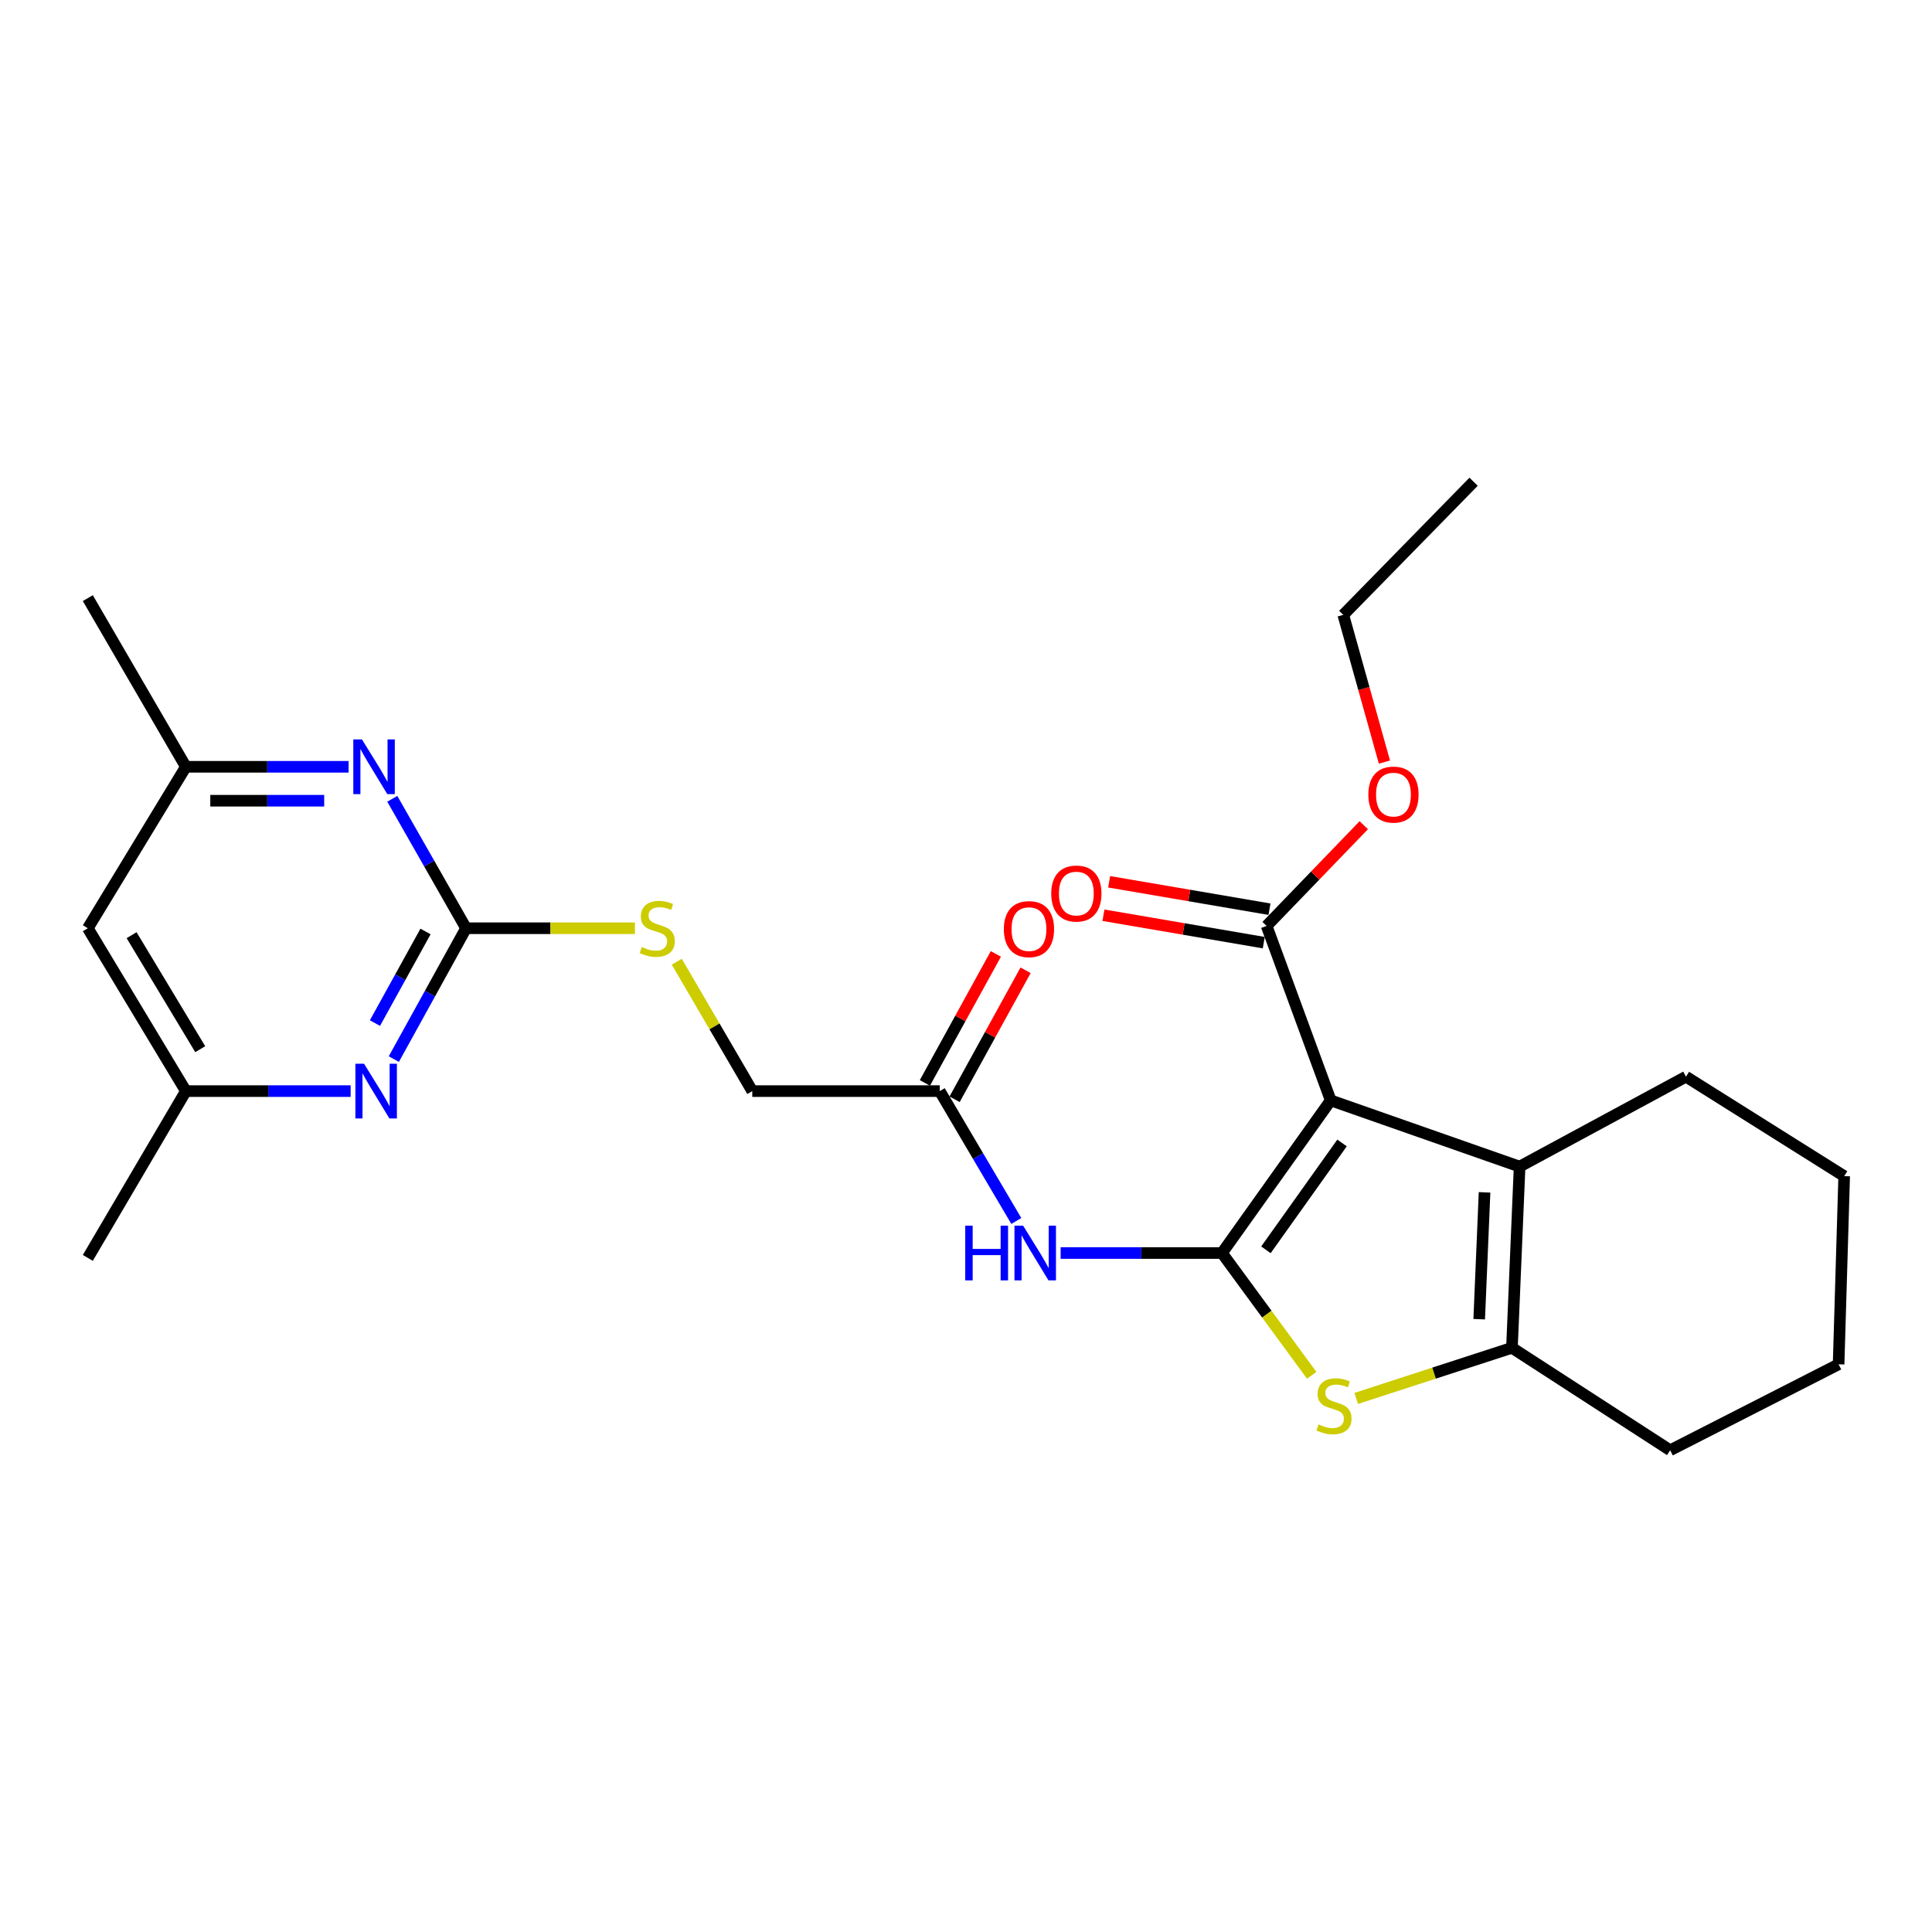 <?xml version='1.0' encoding='iso-8859-1'?>
<svg version='1.1' baseProfile='full'
              xmlns='http://www.w3.org/2000/svg'
                      xmlns:rdkit='http://www.rdkit.org/xml'
                      xmlns:xlink='http://www.w3.org/1999/xlink'
                  xml:space='preserve'
width='1000px' height='1000px' viewBox='0 0 1000 1000'>
<!-- END OF HEADER -->
<rect style='opacity:1.0;fill:#FFFFFF;stroke:none' width='1000' height='1000' x='0' y='0'> </rect>
<path class='bond-0' d='M 632.496,648.565 L 688.773,569.556' style='fill:none;fill-rule:evenodd;stroke:#000000;stroke-width:6px;stroke-linecap:butt;stroke-linejoin:miter;stroke-opacity:1' />
<path class='bond-0' d='M 655.242,646.903 L 694.636,591.596' style='fill:none;fill-rule:evenodd;stroke:#000000;stroke-width:6px;stroke-linecap:butt;stroke-linejoin:miter;stroke-opacity:1' />
<path class='bond-1' d='M 632.496,648.565 L 655.718,680.21' style='fill:none;fill-rule:evenodd;stroke:#000000;stroke-width:6px;stroke-linecap:butt;stroke-linejoin:miter;stroke-opacity:1' />
<path class='bond-1' d='M 655.718,680.21 L 678.941,711.854' style='fill:none;fill-rule:evenodd;stroke:#CCCC00;stroke-width:6px;stroke-linecap:butt;stroke-linejoin:miter;stroke-opacity:1' />
<path class='bond-4' d='M 632.496,648.565 L 590.74,648.565' style='fill:none;fill-rule:evenodd;stroke:#000000;stroke-width:6px;stroke-linecap:butt;stroke-linejoin:miter;stroke-opacity:1' />
<path class='bond-4' d='M 590.74,648.565 L 548.983,648.565' style='fill:none;fill-rule:evenodd;stroke:#0000FF;stroke-width:6px;stroke-linecap:butt;stroke-linejoin:miter;stroke-opacity:1' />
<path class='bond-2' d='M 688.773,569.556 L 786.545,603.831' style='fill:none;fill-rule:evenodd;stroke:#000000;stroke-width:6px;stroke-linecap:butt;stroke-linejoin:miter;stroke-opacity:1' />
<path class='bond-6' d='M 688.773,569.556 L 655.6,479.257' style='fill:none;fill-rule:evenodd;stroke:#000000;stroke-width:6px;stroke-linecap:butt;stroke-linejoin:miter;stroke-opacity:1' />
<path class='bond-3' d='M 701.972,723.827 L 742.278,710.724' style='fill:none;fill-rule:evenodd;stroke:#CCCC00;stroke-width:6px;stroke-linecap:butt;stroke-linejoin:miter;stroke-opacity:1' />
<path class='bond-3' d='M 742.278,710.724 L 782.583,697.622' style='fill:none;fill-rule:evenodd;stroke:#000000;stroke-width:6px;stroke-linecap:butt;stroke-linejoin:miter;stroke-opacity:1' />
<path class='bond-18' d='M 786.545,603.831 L 872.657,557.291' style='fill:none;fill-rule:evenodd;stroke:#000000;stroke-width:6px;stroke-linecap:butt;stroke-linejoin:miter;stroke-opacity:1' />
<path class='bond-26' d='M 786.545,603.831 L 782.583,697.622' style='fill:none;fill-rule:evenodd;stroke:#000000;stroke-width:6px;stroke-linecap:butt;stroke-linejoin:miter;stroke-opacity:1' />
<path class='bond-26' d='M 768.404,617.158 L 765.631,682.812' style='fill:none;fill-rule:evenodd;stroke:#000000;stroke-width:6px;stroke-linecap:butt;stroke-linejoin:miter;stroke-opacity:1' />
<path class='bond-19' d='M 782.583,697.622 L 864.472,750.65' style='fill:none;fill-rule:evenodd;stroke:#000000;stroke-width:6px;stroke-linecap:butt;stroke-linejoin:miter;stroke-opacity:1' />
<path class='bond-9' d='M 526.043,631.973 L 506.226,598.364' style='fill:none;fill-rule:evenodd;stroke:#0000FF;stroke-width:6px;stroke-linecap:butt;stroke-linejoin:miter;stroke-opacity:1' />
<path class='bond-9' d='M 506.226,598.364 L 486.409,564.755' style='fill:none;fill-rule:evenodd;stroke:#000000;stroke-width:6px;stroke-linecap:butt;stroke-linejoin:miter;stroke-opacity:1' />
<path class='bond-5' d='M 241.233,480.457 L 284.932,480.457' style='fill:none;fill-rule:evenodd;stroke:#000000;stroke-width:6px;stroke-linecap:butt;stroke-linejoin:miter;stroke-opacity:1' />
<path class='bond-5' d='M 284.932,480.457 L 328.631,480.457' style='fill:none;fill-rule:evenodd;stroke:#CCCC00;stroke-width:6px;stroke-linecap:butt;stroke-linejoin:miter;stroke-opacity:1' />
<path class='bond-7' d='M 241.233,480.457 L 222.536,514.323' style='fill:none;fill-rule:evenodd;stroke:#000000;stroke-width:6px;stroke-linecap:butt;stroke-linejoin:miter;stroke-opacity:1' />
<path class='bond-7' d='M 222.536,514.323 L 203.84,548.188' style='fill:none;fill-rule:evenodd;stroke:#0000FF;stroke-width:6px;stroke-linecap:butt;stroke-linejoin:miter;stroke-opacity:1' />
<path class='bond-7' d='M 220.249,482.129 L 207.162,505.835' style='fill:none;fill-rule:evenodd;stroke:#000000;stroke-width:6px;stroke-linecap:butt;stroke-linejoin:miter;stroke-opacity:1' />
<path class='bond-7' d='M 207.162,505.835 L 194.074,529.54' style='fill:none;fill-rule:evenodd;stroke:#0000FF;stroke-width:6px;stroke-linecap:butt;stroke-linejoin:miter;stroke-opacity:1' />
<path class='bond-8' d='M 241.233,480.457 L 222.141,446.957' style='fill:none;fill-rule:evenodd;stroke:#000000;stroke-width:6px;stroke-linecap:butt;stroke-linejoin:miter;stroke-opacity:1' />
<path class='bond-8' d='M 222.141,446.957 L 203.05,413.456' style='fill:none;fill-rule:evenodd;stroke:#0000FF;stroke-width:6px;stroke-linecap:butt;stroke-linejoin:miter;stroke-opacity:1' />
<path class='bond-14' d='M 657.08,470.602 L 615.587,463.507' style='fill:none;fill-rule:evenodd;stroke:#000000;stroke-width:6px;stroke-linecap:butt;stroke-linejoin:miter;stroke-opacity:1' />
<path class='bond-14' d='M 615.587,463.507 L 574.094,456.412' style='fill:none;fill-rule:evenodd;stroke:#FF0000;stroke-width:6px;stroke-linecap:butt;stroke-linejoin:miter;stroke-opacity:1' />
<path class='bond-14' d='M 654.12,487.913 L 612.627,480.818' style='fill:none;fill-rule:evenodd;stroke:#000000;stroke-width:6px;stroke-linecap:butt;stroke-linejoin:miter;stroke-opacity:1' />
<path class='bond-14' d='M 612.627,480.818 L 571.134,473.723' style='fill:none;fill-rule:evenodd;stroke:#FF0000;stroke-width:6px;stroke-linecap:butt;stroke-linejoin:miter;stroke-opacity:1' />
<path class='bond-17' d='M 655.6,479.257 L 680.744,453.19' style='fill:none;fill-rule:evenodd;stroke:#000000;stroke-width:6px;stroke-linecap:butt;stroke-linejoin:miter;stroke-opacity:1' />
<path class='bond-17' d='M 680.744,453.19 L 705.889,427.123' style='fill:none;fill-rule:evenodd;stroke:#FF0000;stroke-width:6px;stroke-linecap:butt;stroke-linejoin:miter;stroke-opacity:1' />
<path class='bond-11' d='M 181.491,564.755 L 138.85,564.755' style='fill:none;fill-rule:evenodd;stroke:#0000FF;stroke-width:6px;stroke-linecap:butt;stroke-linejoin:miter;stroke-opacity:1' />
<path class='bond-11' d='M 138.85,564.755 L 96.209,564.755' style='fill:none;fill-rule:evenodd;stroke:#000000;stroke-width:6px;stroke-linecap:butt;stroke-linejoin:miter;stroke-opacity:1' />
<path class='bond-12' d='M 180.435,396.891 L 138.322,396.891' style='fill:none;fill-rule:evenodd;stroke:#0000FF;stroke-width:6px;stroke-linecap:butt;stroke-linejoin:miter;stroke-opacity:1' />
<path class='bond-12' d='M 138.322,396.891 L 96.209,396.891' style='fill:none;fill-rule:evenodd;stroke:#000000;stroke-width:6px;stroke-linecap:butt;stroke-linejoin:miter;stroke-opacity:1' />
<path class='bond-12' d='M 167.801,414.453 L 138.322,414.453' style='fill:none;fill-rule:evenodd;stroke:#0000FF;stroke-width:6px;stroke-linecap:butt;stroke-linejoin:miter;stroke-opacity:1' />
<path class='bond-12' d='M 138.322,414.453 L 108.843,414.453' style='fill:none;fill-rule:evenodd;stroke:#000000;stroke-width:6px;stroke-linecap:butt;stroke-linejoin:miter;stroke-opacity:1' />
<path class='bond-15' d='M 494.102,568.988 L 512.472,535.602' style='fill:none;fill-rule:evenodd;stroke:#000000;stroke-width:6px;stroke-linecap:butt;stroke-linejoin:miter;stroke-opacity:1' />
<path class='bond-15' d='M 512.472,535.602 L 530.842,502.216' style='fill:none;fill-rule:evenodd;stroke:#FF0000;stroke-width:6px;stroke-linecap:butt;stroke-linejoin:miter;stroke-opacity:1' />
<path class='bond-15' d='M 478.716,560.522 L 497.085,527.136' style='fill:none;fill-rule:evenodd;stroke:#000000;stroke-width:6px;stroke-linecap:butt;stroke-linejoin:miter;stroke-opacity:1' />
<path class='bond-15' d='M 497.085,527.136 L 515.455,493.75' style='fill:none;fill-rule:evenodd;stroke:#FF0000;stroke-width:6px;stroke-linecap:butt;stroke-linejoin:miter;stroke-opacity:1' />
<path class='bond-16' d='M 486.409,564.755 L 389.378,564.755' style='fill:none;fill-rule:evenodd;stroke:#000000;stroke-width:6px;stroke-linecap:butt;stroke-linejoin:miter;stroke-opacity:1' />
<path class='bond-10' d='M 350.293,497.777 L 369.835,531.266' style='fill:none;fill-rule:evenodd;stroke:#CCCC00;stroke-width:6px;stroke-linecap:butt;stroke-linejoin:miter;stroke-opacity:1' />
<path class='bond-10' d='M 369.835,531.266 L 389.378,564.755' style='fill:none;fill-rule:evenodd;stroke:#000000;stroke-width:6px;stroke-linecap:butt;stroke-linejoin:miter;stroke-opacity:1' />
<path class='bond-20' d='M 96.209,564.755 L 45.455,651.092' style='fill:none;fill-rule:evenodd;stroke:#000000;stroke-width:6px;stroke-linecap:butt;stroke-linejoin:miter;stroke-opacity:1' />
<path class='bond-28' d='M 96.209,564.755 L 45.455,480.457' style='fill:none;fill-rule:evenodd;stroke:#000000;stroke-width:6px;stroke-linecap:butt;stroke-linejoin:miter;stroke-opacity:1' />
<path class='bond-28' d='M 103.641,543.052 L 68.113,484.043' style='fill:none;fill-rule:evenodd;stroke:#000000;stroke-width:6px;stroke-linecap:butt;stroke-linejoin:miter;stroke-opacity:1' />
<path class='bond-13' d='M 96.209,396.891 L 45.455,480.457' style='fill:none;fill-rule:evenodd;stroke:#000000;stroke-width:6px;stroke-linecap:butt;stroke-linejoin:miter;stroke-opacity:1' />
<path class='bond-21' d='M 96.209,396.891 L 45.455,309.588' style='fill:none;fill-rule:evenodd;stroke:#000000;stroke-width:6px;stroke-linecap:butt;stroke-linejoin:miter;stroke-opacity:1' />
<path class='bond-22' d='M 716.577,394.462 L 705.929,356.357' style='fill:none;fill-rule:evenodd;stroke:#FF0000;stroke-width:6px;stroke-linecap:butt;stroke-linejoin:miter;stroke-opacity:1' />
<path class='bond-22' d='M 705.929,356.357 L 695.28,318.252' style='fill:none;fill-rule:evenodd;stroke:#000000;stroke-width:6px;stroke-linecap:butt;stroke-linejoin:miter;stroke-opacity:1' />
<path class='bond-23' d='M 872.657,557.291 L 954.545,608.768' style='fill:none;fill-rule:evenodd;stroke:#000000;stroke-width:6px;stroke-linecap:butt;stroke-linejoin:miter;stroke-opacity:1' />
<path class='bond-24' d='M 864.472,750.65 L 951.657,706.159' style='fill:none;fill-rule:evenodd;stroke:#000000;stroke-width:6px;stroke-linecap:butt;stroke-linejoin:miter;stroke-opacity:1' />
<path class='bond-25' d='M 695.28,318.252 L 762.738,249.35' style='fill:none;fill-rule:evenodd;stroke:#000000;stroke-width:6px;stroke-linecap:butt;stroke-linejoin:miter;stroke-opacity:1' />
<path class='bond-27' d='M 954.545,608.768 L 951.657,706.159' style='fill:none;fill-rule:evenodd;stroke:#000000;stroke-width:6px;stroke-linecap:butt;stroke-linejoin:miter;stroke-opacity:1' />
<path  class='atom-2' d='M 682.47 737.285
Q 682.79 737.405, 684.11 737.965
Q 685.43 738.525, 686.87 738.885
Q 688.35 739.205, 689.79 739.205
Q 692.47 739.205, 694.03 737.925
Q 695.59 736.605, 695.59 734.325
Q 695.59 732.765, 694.79 731.805
Q 694.03 730.845, 692.83 730.325
Q 691.63 729.805, 689.63 729.205
Q 687.11 728.445, 685.59 727.725
Q 684.11 727.005, 683.03 725.485
Q 681.99 723.965, 681.99 721.405
Q 681.99 717.845, 684.39 715.645
Q 686.83 713.445, 691.63 713.445
Q 694.91 713.445, 698.63 715.005
L 697.71 718.085
Q 694.31 716.685, 691.75 716.685
Q 688.99 716.685, 687.47 717.845
Q 685.95 718.965, 685.99 720.925
Q 685.99 722.445, 686.75 723.365
Q 687.55 724.285, 688.67 724.805
Q 689.83 725.325, 691.75 725.925
Q 694.31 726.725, 695.83 727.525
Q 697.35 728.325, 698.43 729.965
Q 699.55 731.565, 699.55 734.325
Q 699.55 738.245, 696.91 740.365
Q 694.31 742.445, 689.95 742.445
Q 687.43 742.445, 685.51 741.885
Q 683.63 741.365, 681.39 740.445
L 682.47 737.285
' fill='#CCCC00'/>
<path  class='atom-5' d='M 499.607 634.405
L 503.447 634.405
L 503.447 646.445
L 517.927 646.445
L 517.927 634.405
L 521.767 634.405
L 521.767 662.725
L 517.927 662.725
L 517.927 649.645
L 503.447 649.645
L 503.447 662.725
L 499.607 662.725
L 499.607 634.405
' fill='#0000FF'/>
<path  class='atom-5' d='M 529.567 634.405
L 538.847 649.405
Q 539.767 650.885, 541.247 653.565
Q 542.727 656.245, 542.807 656.405
L 542.807 634.405
L 546.567 634.405
L 546.567 662.725
L 542.687 662.725
L 532.727 646.325
Q 531.567 644.405, 530.327 642.205
Q 529.127 640.005, 528.767 639.325
L 528.767 662.725
L 525.087 662.725
L 525.087 634.405
L 529.567 634.405
' fill='#0000FF'/>
<path  class='atom-8' d='M 188.433 550.595
L 197.713 565.595
Q 198.633 567.075, 200.113 569.755
Q 201.593 572.435, 201.673 572.595
L 201.673 550.595
L 205.433 550.595
L 205.433 578.915
L 201.553 578.915
L 191.593 562.515
Q 190.433 560.595, 189.193 558.395
Q 187.993 556.195, 187.633 555.515
L 187.633 578.915
L 183.953 578.915
L 183.953 550.595
L 188.433 550.595
' fill='#0000FF'/>
<path  class='atom-9' d='M 187.35 382.731
L 196.63 397.731
Q 197.55 399.211, 199.03 401.891
Q 200.51 404.571, 200.59 404.731
L 200.59 382.731
L 204.35 382.731
L 204.35 411.051
L 200.47 411.051
L 190.51 394.651
Q 189.35 392.731, 188.11 390.531
Q 186.91 388.331, 186.55 387.651
L 186.55 411.051
L 182.87 411.051
L 182.87 382.731
L 187.35 382.731
' fill='#0000FF'/>
<path  class='atom-11' d='M 332.185 490.177
Q 332.505 490.297, 333.825 490.857
Q 335.145 491.417, 336.585 491.777
Q 338.065 492.097, 339.505 492.097
Q 342.185 492.097, 343.745 490.817
Q 345.305 489.497, 345.305 487.217
Q 345.305 485.657, 344.505 484.697
Q 343.745 483.737, 342.545 483.217
Q 341.345 482.697, 339.345 482.097
Q 336.825 481.337, 335.305 480.617
Q 333.825 479.897, 332.745 478.377
Q 331.705 476.857, 331.705 474.297
Q 331.705 470.737, 334.105 468.537
Q 336.545 466.337, 341.345 466.337
Q 344.625 466.337, 348.345 467.897
L 347.425 470.977
Q 344.025 469.577, 341.465 469.577
Q 338.705 469.577, 337.185 470.737
Q 335.665 471.857, 335.705 473.817
Q 335.705 475.337, 336.465 476.257
Q 337.265 477.177, 338.385 477.697
Q 339.545 478.217, 341.465 478.817
Q 344.025 479.617, 345.545 480.417
Q 347.065 481.217, 348.145 482.857
Q 349.265 484.457, 349.265 487.217
Q 349.265 491.137, 346.625 493.257
Q 344.025 495.337, 339.665 495.337
Q 337.145 495.337, 335.225 494.777
Q 333.345 494.257, 331.105 493.337
L 332.185 490.177
' fill='#CCCC00'/>
<path  class='atom-15' d='M 544.116 462.497
Q 544.116 455.697, 547.476 451.897
Q 550.836 448.097, 557.116 448.097
Q 563.396 448.097, 566.756 451.897
Q 570.116 455.697, 570.116 462.497
Q 570.116 469.377, 566.716 473.297
Q 563.316 477.177, 557.116 477.177
Q 550.876 477.177, 547.476 473.297
Q 544.116 469.417, 544.116 462.497
M 557.116 473.977
Q 561.436 473.977, 563.756 471.097
Q 566.116 468.177, 566.116 462.497
Q 566.116 456.937, 563.756 454.137
Q 561.436 451.297, 557.116 451.297
Q 552.796 451.297, 550.436 454.097
Q 548.116 456.897, 548.116 462.497
Q 548.116 468.217, 550.436 471.097
Q 552.796 473.977, 557.116 473.977
' fill='#FF0000'/>
<path  class='atom-16' d='M 519.587 480.908
Q 519.587 474.108, 522.947 470.308
Q 526.307 466.508, 532.587 466.508
Q 538.867 466.508, 542.227 470.308
Q 545.587 474.108, 545.587 480.908
Q 545.587 487.788, 542.187 491.708
Q 538.787 495.588, 532.587 495.588
Q 526.347 495.588, 522.947 491.708
Q 519.587 487.828, 519.587 480.908
M 532.587 492.388
Q 536.907 492.388, 539.227 489.508
Q 541.587 486.588, 541.587 480.908
Q 541.587 475.348, 539.227 472.548
Q 536.907 469.708, 532.587 469.708
Q 528.267 469.708, 525.907 472.508
Q 523.587 475.308, 523.587 480.908
Q 523.587 486.628, 525.907 489.508
Q 528.267 492.388, 532.587 492.388
' fill='#FF0000'/>
<path  class='atom-18' d='M 708.253 411.274
Q 708.253 404.474, 711.613 400.674
Q 714.973 396.874, 721.253 396.874
Q 727.533 396.874, 730.893 400.674
Q 734.253 404.474, 734.253 411.274
Q 734.253 418.154, 730.853 422.074
Q 727.453 425.954, 721.253 425.954
Q 715.013 425.954, 711.613 422.074
Q 708.253 418.194, 708.253 411.274
M 721.253 422.754
Q 725.573 422.754, 727.893 419.874
Q 730.253 416.954, 730.253 411.274
Q 730.253 405.714, 727.893 402.914
Q 725.573 400.074, 721.253 400.074
Q 716.933 400.074, 714.573 402.874
Q 712.253 405.674, 712.253 411.274
Q 712.253 416.994, 714.573 419.874
Q 716.933 422.754, 721.253 422.754
' fill='#FF0000'/>
</svg>
